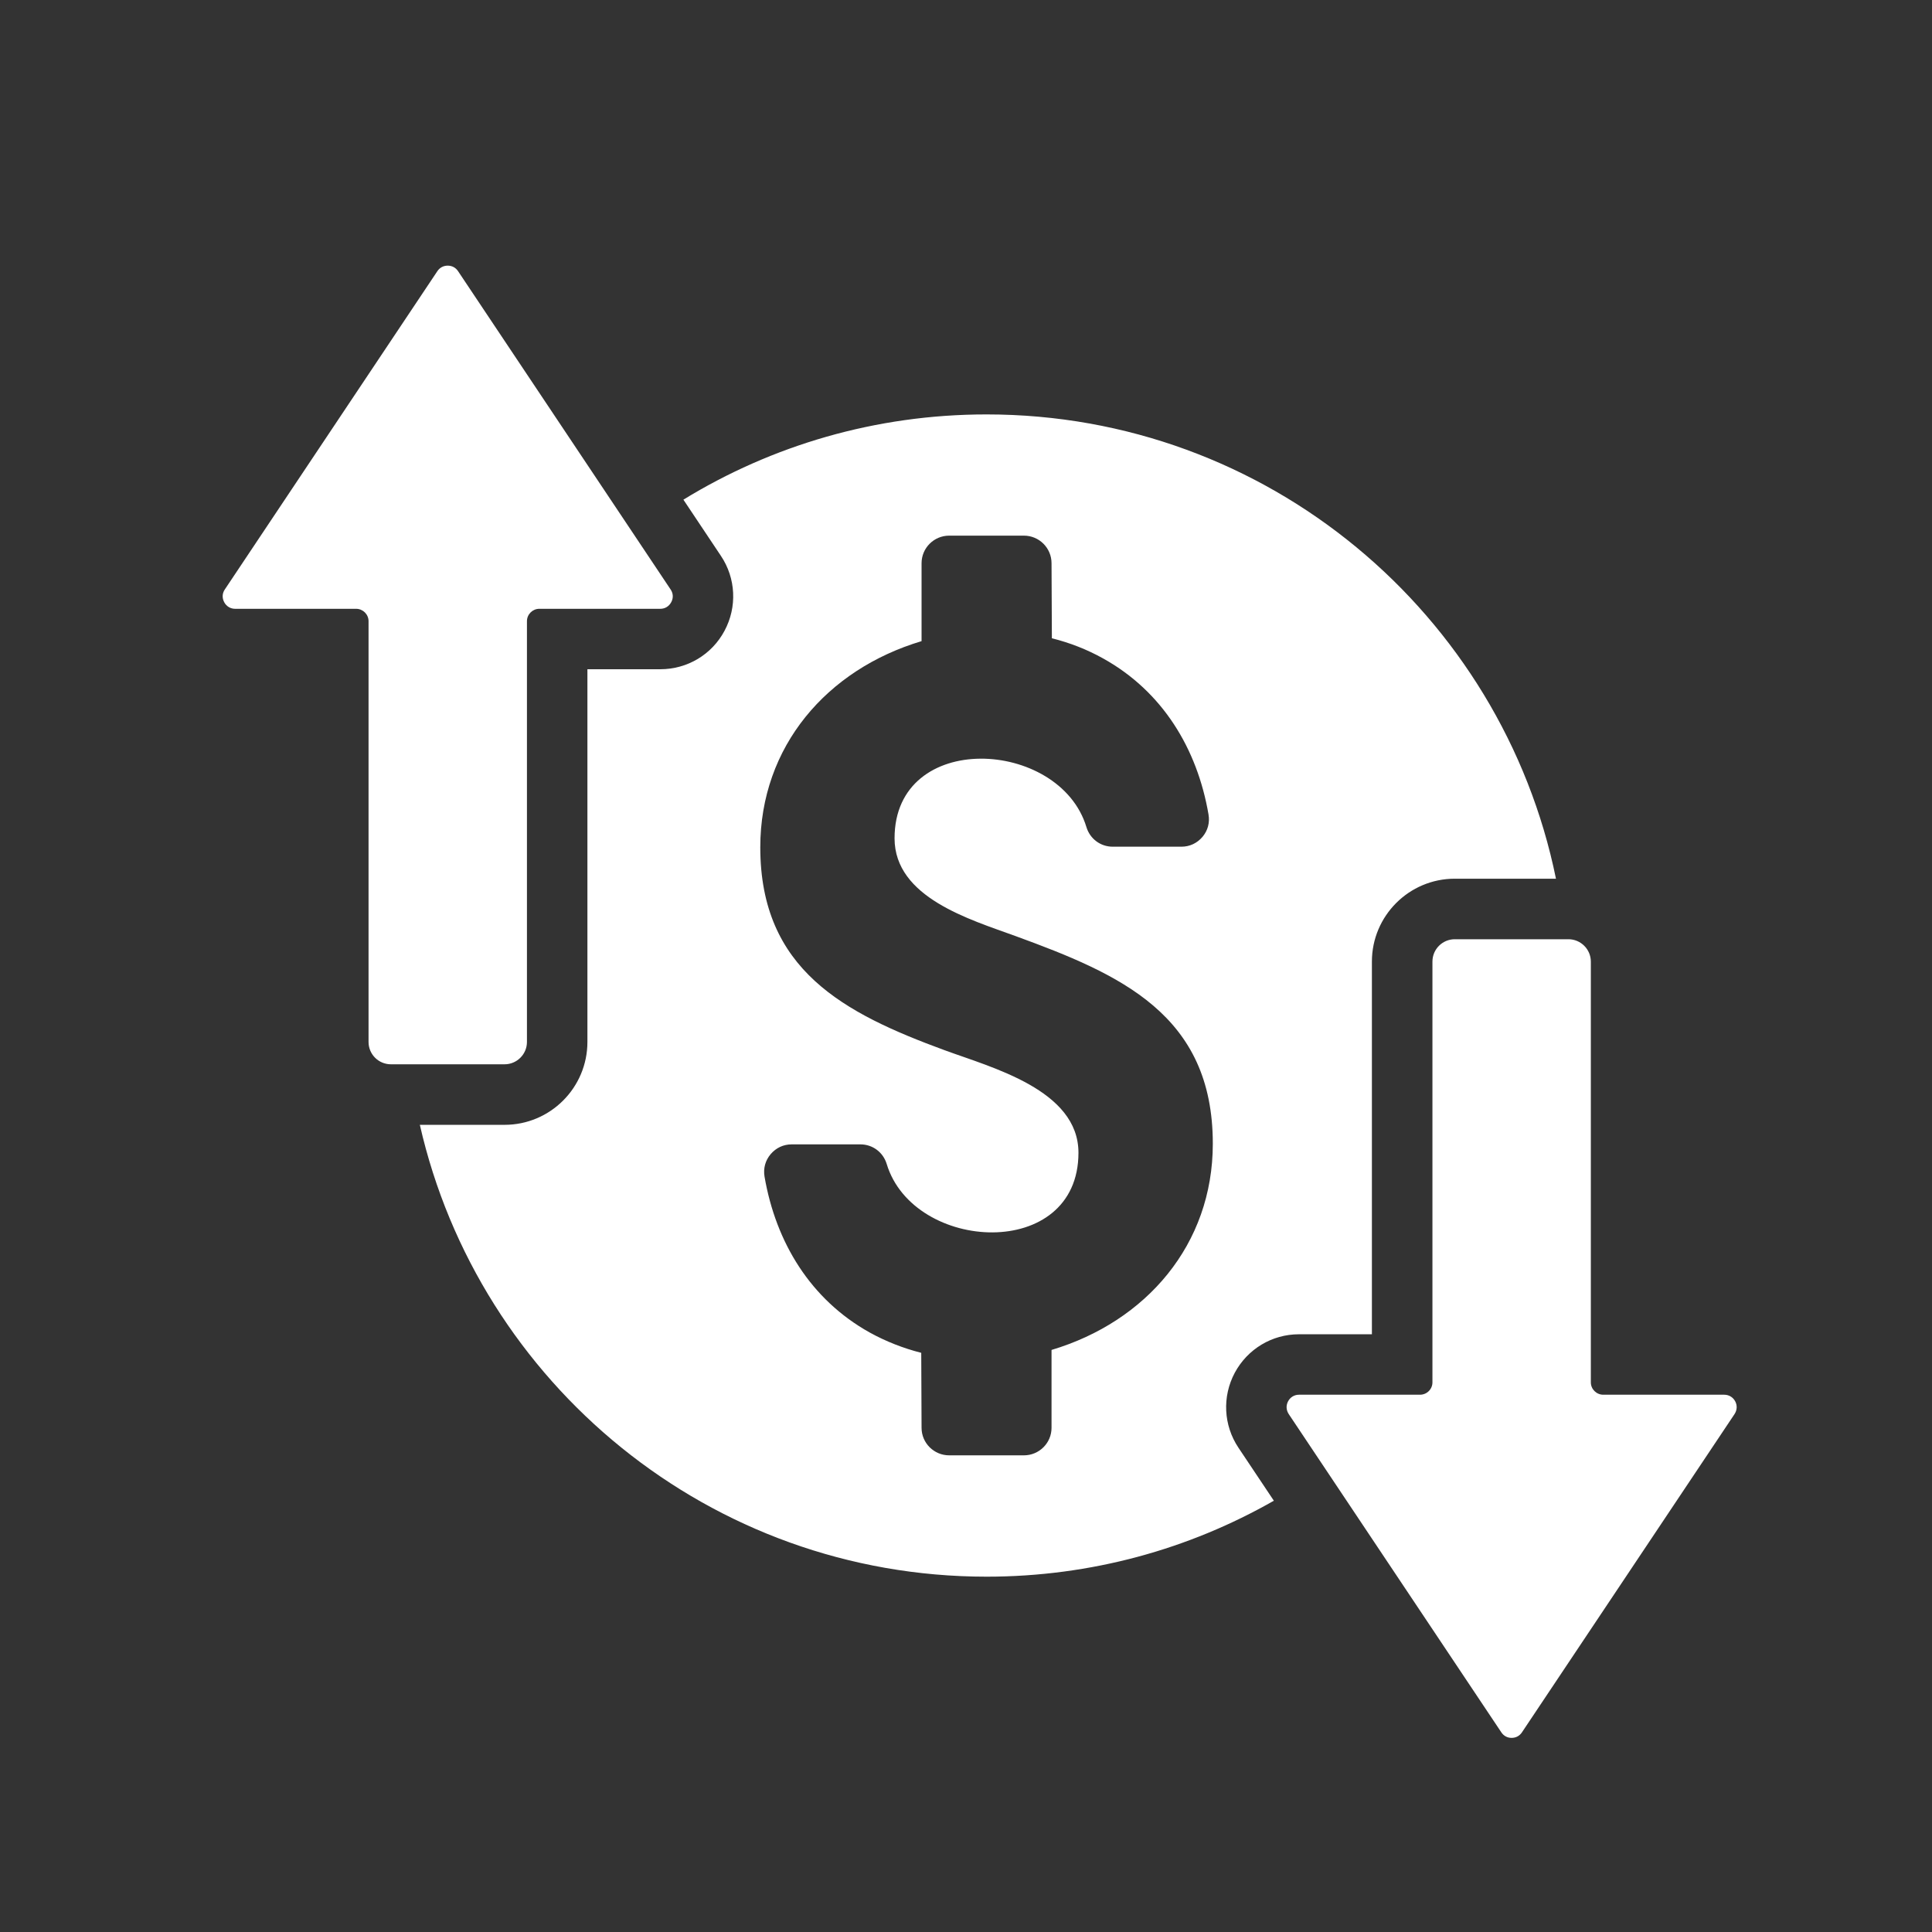 <svg xmlns="http://www.w3.org/2000/svg" xmlns:xlink="http://www.w3.org/1999/xlink" width="500" zoomAndPan="magnify" viewBox="0 0 375 375" height="500" preserveAspectRatio="xMidYMid meet" version="1.0"><rect x="0" y="0" width="375" height="375" fill="#333333" stroke="none"/><defs><clipPath id="cb57beb2f5"><path d="M 43.098 51.562 L 337.848 51.562 L 337.848 337.312 L 43.098 337.312 Z M 43.098 51.562 " clip-rule="nonzero"/></clipPath></defs><g clip-path="url(#cb57beb2f5)"><path fill="#ffffff" d="M 191.496 80.438 C 246.023 80.438 291.527 119.137 302.012 170.555 L 282.371 170.555 C 273.5 170.555 266.285 177.77 266.285 186.645 L 266.285 258.98 L 252.137 258.98 C 246.895 258.98 242.145 261.84 239.664 266.461 C 237.199 271.078 237.477 276.648 240.371 280.984 L 247.254 291.289 C 230.805 300.672 211.777 306.031 191.496 306.031 C 137.828 306.031 92.914 268.547 81.492 218.328 L 97.941 218.328 C 106.816 218.328 114.016 211.113 114.016 202.238 L 114.016 129.898 L 128.164 129.898 C 133.406 129.898 138.172 127.055 140.637 122.422 C 143.102 117.82 142.84 112.234 139.93 107.895 L 132.648 96.984 C 149.773 86.484 169.922 80.438 191.496 80.438 Z M 278.035 186.645 L 278.035 268.316 C 278.035 269.648 276.949 270.715 275.617 270.715 L 252.137 270.715 C 251.23 270.715 250.441 271.191 250.016 271.996 C 249.59 272.801 249.637 273.707 250.148 274.48 L 291.41 336.25 C 291.871 336.941 292.578 337.32 293.398 337.32 C 294.238 337.32 294.945 336.941 295.406 336.25 L 336.668 274.48 C 337.176 273.707 337.227 272.801 336.801 271.996 C 336.371 271.191 335.582 270.715 334.664 270.715 L 311.195 270.715 C 309.867 270.715 308.781 269.633 308.781 268.316 L 308.781 186.645 C 308.781 184.262 306.824 182.305 304.441 182.305 L 282.371 182.305 C 279.988 182.305 278.035 184.242 278.035 186.645 Z M 71.535 202.238 L 71.535 120.566 C 71.535 119.25 70.449 118.168 69.121 118.168 L 45.637 118.168 C 44.734 118.168 43.945 117.691 43.516 116.883 C 43.09 116.078 43.121 115.176 43.633 114.418 L 84.895 52.629 C 85.355 51.941 86.078 51.562 86.898 51.562 C 87.738 51.562 88.445 51.941 88.906 52.629 L 130.168 114.418 C 130.68 115.176 130.727 116.078 130.285 116.883 C 129.855 117.691 129.086 118.168 128.164 118.168 L 104.68 118.168 C 103.367 118.168 102.281 119.25 102.281 120.566 L 102.281 202.238 C 102.281 204.637 100.324 206.578 97.941 206.578 L 75.875 206.578 C 73.473 206.578 71.535 204.637 71.535 202.238 Z M 147.57 164.457 C 147.57 144.871 160.52 129.934 178.875 124.445 L 178.875 109.324 C 178.875 106.367 181.277 103.969 184.234 103.969 L 198.746 103.969 C 201.703 103.969 204.102 106.367 204.102 109.324 L 204.168 123.887 C 207.652 124.758 211.02 126.07 214.16 127.828 C 225.645 134.223 232.383 145.312 234.57 158.082 C 234.848 159.676 234.438 161.203 233.402 162.438 C 232.352 163.668 230.922 164.344 229.309 164.344 L 215.984 164.344 C 213.602 164.344 211.562 162.816 210.871 160.531 C 205.664 143.324 173.633 141.617 173.633 162.715 C 173.633 174.219 188.309 178.477 197.086 181.68 C 217.395 189.094 235.406 196.898 235.406 221.992 C 235.406 241.578 222.457 256.535 204.102 262.023 L 204.102 277.141 C 204.102 280.082 201.703 282.48 198.746 282.48 L 184.234 282.48 C 181.277 282.48 178.875 280.082 178.875 277.141 L 178.812 262.582 C 175.328 261.695 171.957 260.379 168.805 258.637 C 157.332 252.246 150.594 241.152 148.395 228.383 C 148.129 226.789 148.539 225.262 149.578 224.027 C 150.629 222.797 152.059 222.121 153.668 222.121 L 166.996 222.121 C 169.379 222.121 171.414 223.652 172.105 225.918 C 177.316 243.141 209.328 244.852 209.328 223.75 C 209.328 211.555 192.5 207.219 183.312 203.832 C 163.855 196.684 147.57 188.254 147.57 164.457 Z M 147.57 164.457 " fill-opacity="1" fill-rule="evenodd"/></g></svg>